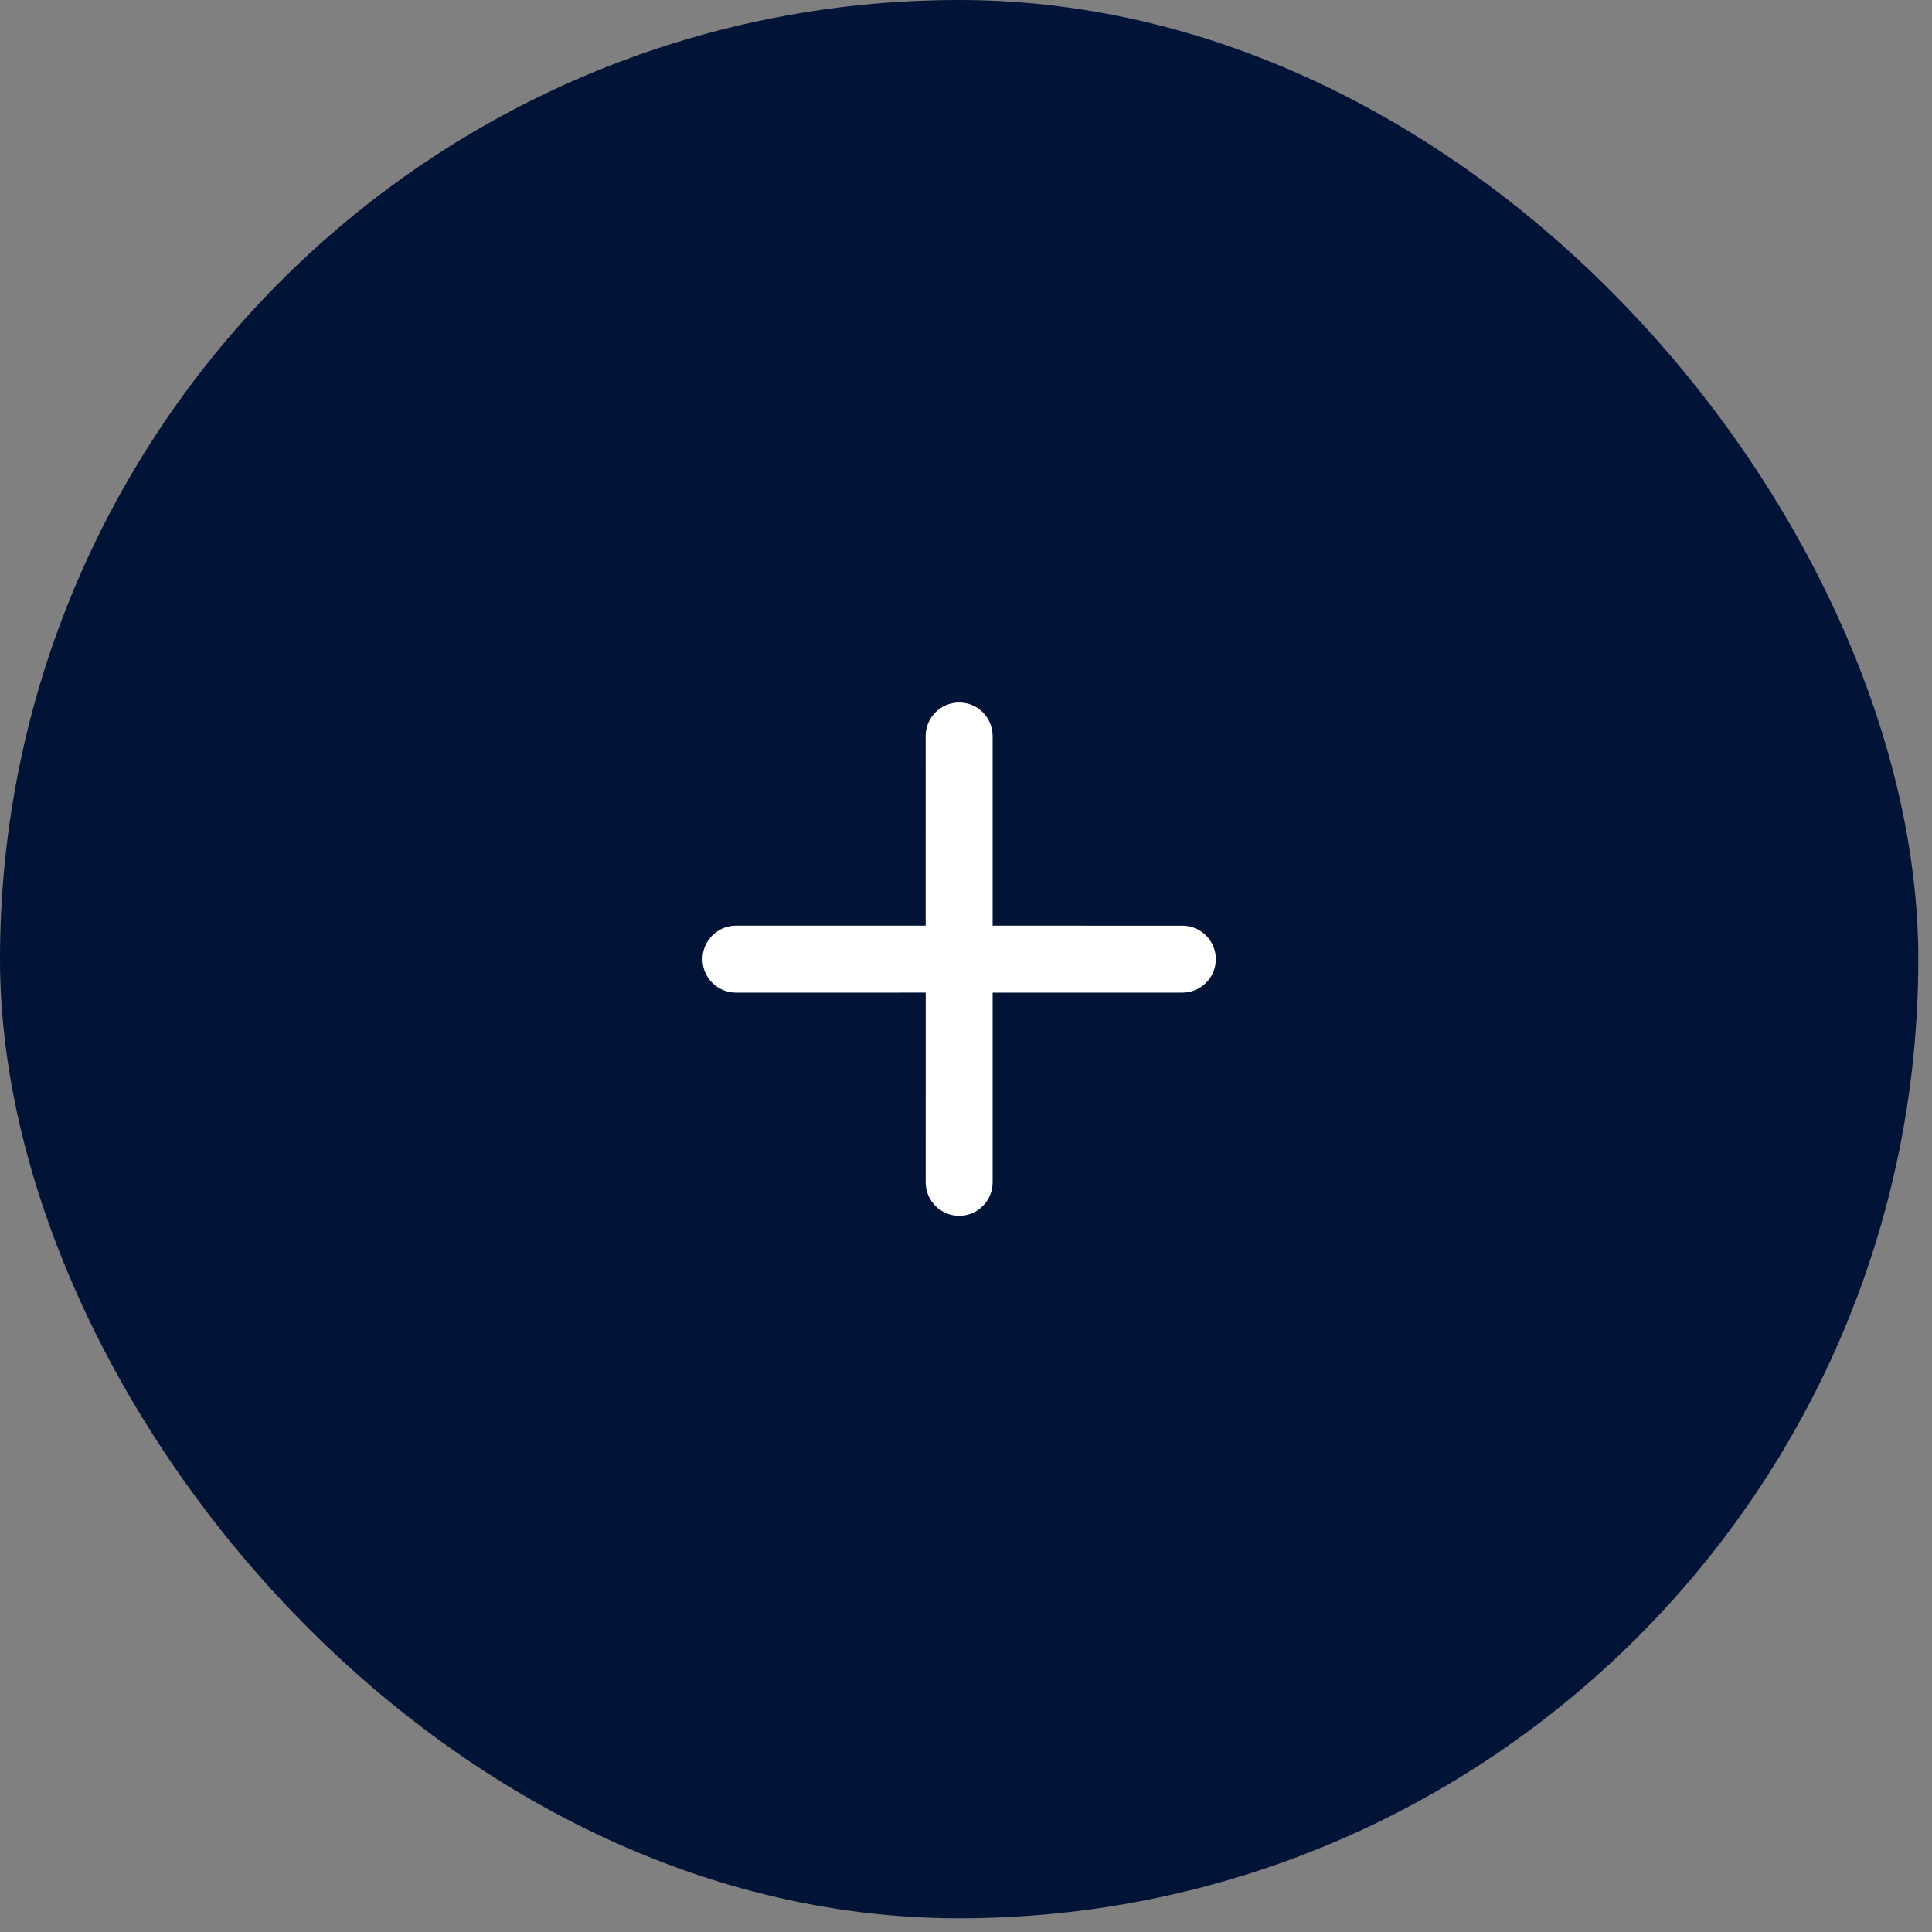 <svg width="101" height="101" viewBox="0 0 101 101" fill="none" xmlns="http://www.w3.org/2000/svg">
<rect x="0" y="0" width="101" height="101" fill="#808080" stroke="none"/>
<rect width="100.284" height="100.284" rx="50.142" fill="#021338"/>
<path d="M61.81 48.393C62.776 48.393 63.56 49.176 63.56 50.142C63.559 51.109 62.776 51.892 61.809 51.892L51.892 51.892L51.892 61.81C51.892 62.776 51.108 63.56 50.142 63.56C49.176 63.56 48.393 62.776 48.392 61.81L48.394 51.891L38.474 51.892C37.508 51.892 36.725 51.108 36.724 50.142C36.725 49.176 37.508 48.392 38.475 48.392L48.391 48.391L48.392 38.475C48.392 37.508 49.175 36.725 50.142 36.725C51.108 36.725 51.892 37.508 51.892 38.474L51.892 48.392L61.81 48.393Z" fill="white"/>
</svg>
